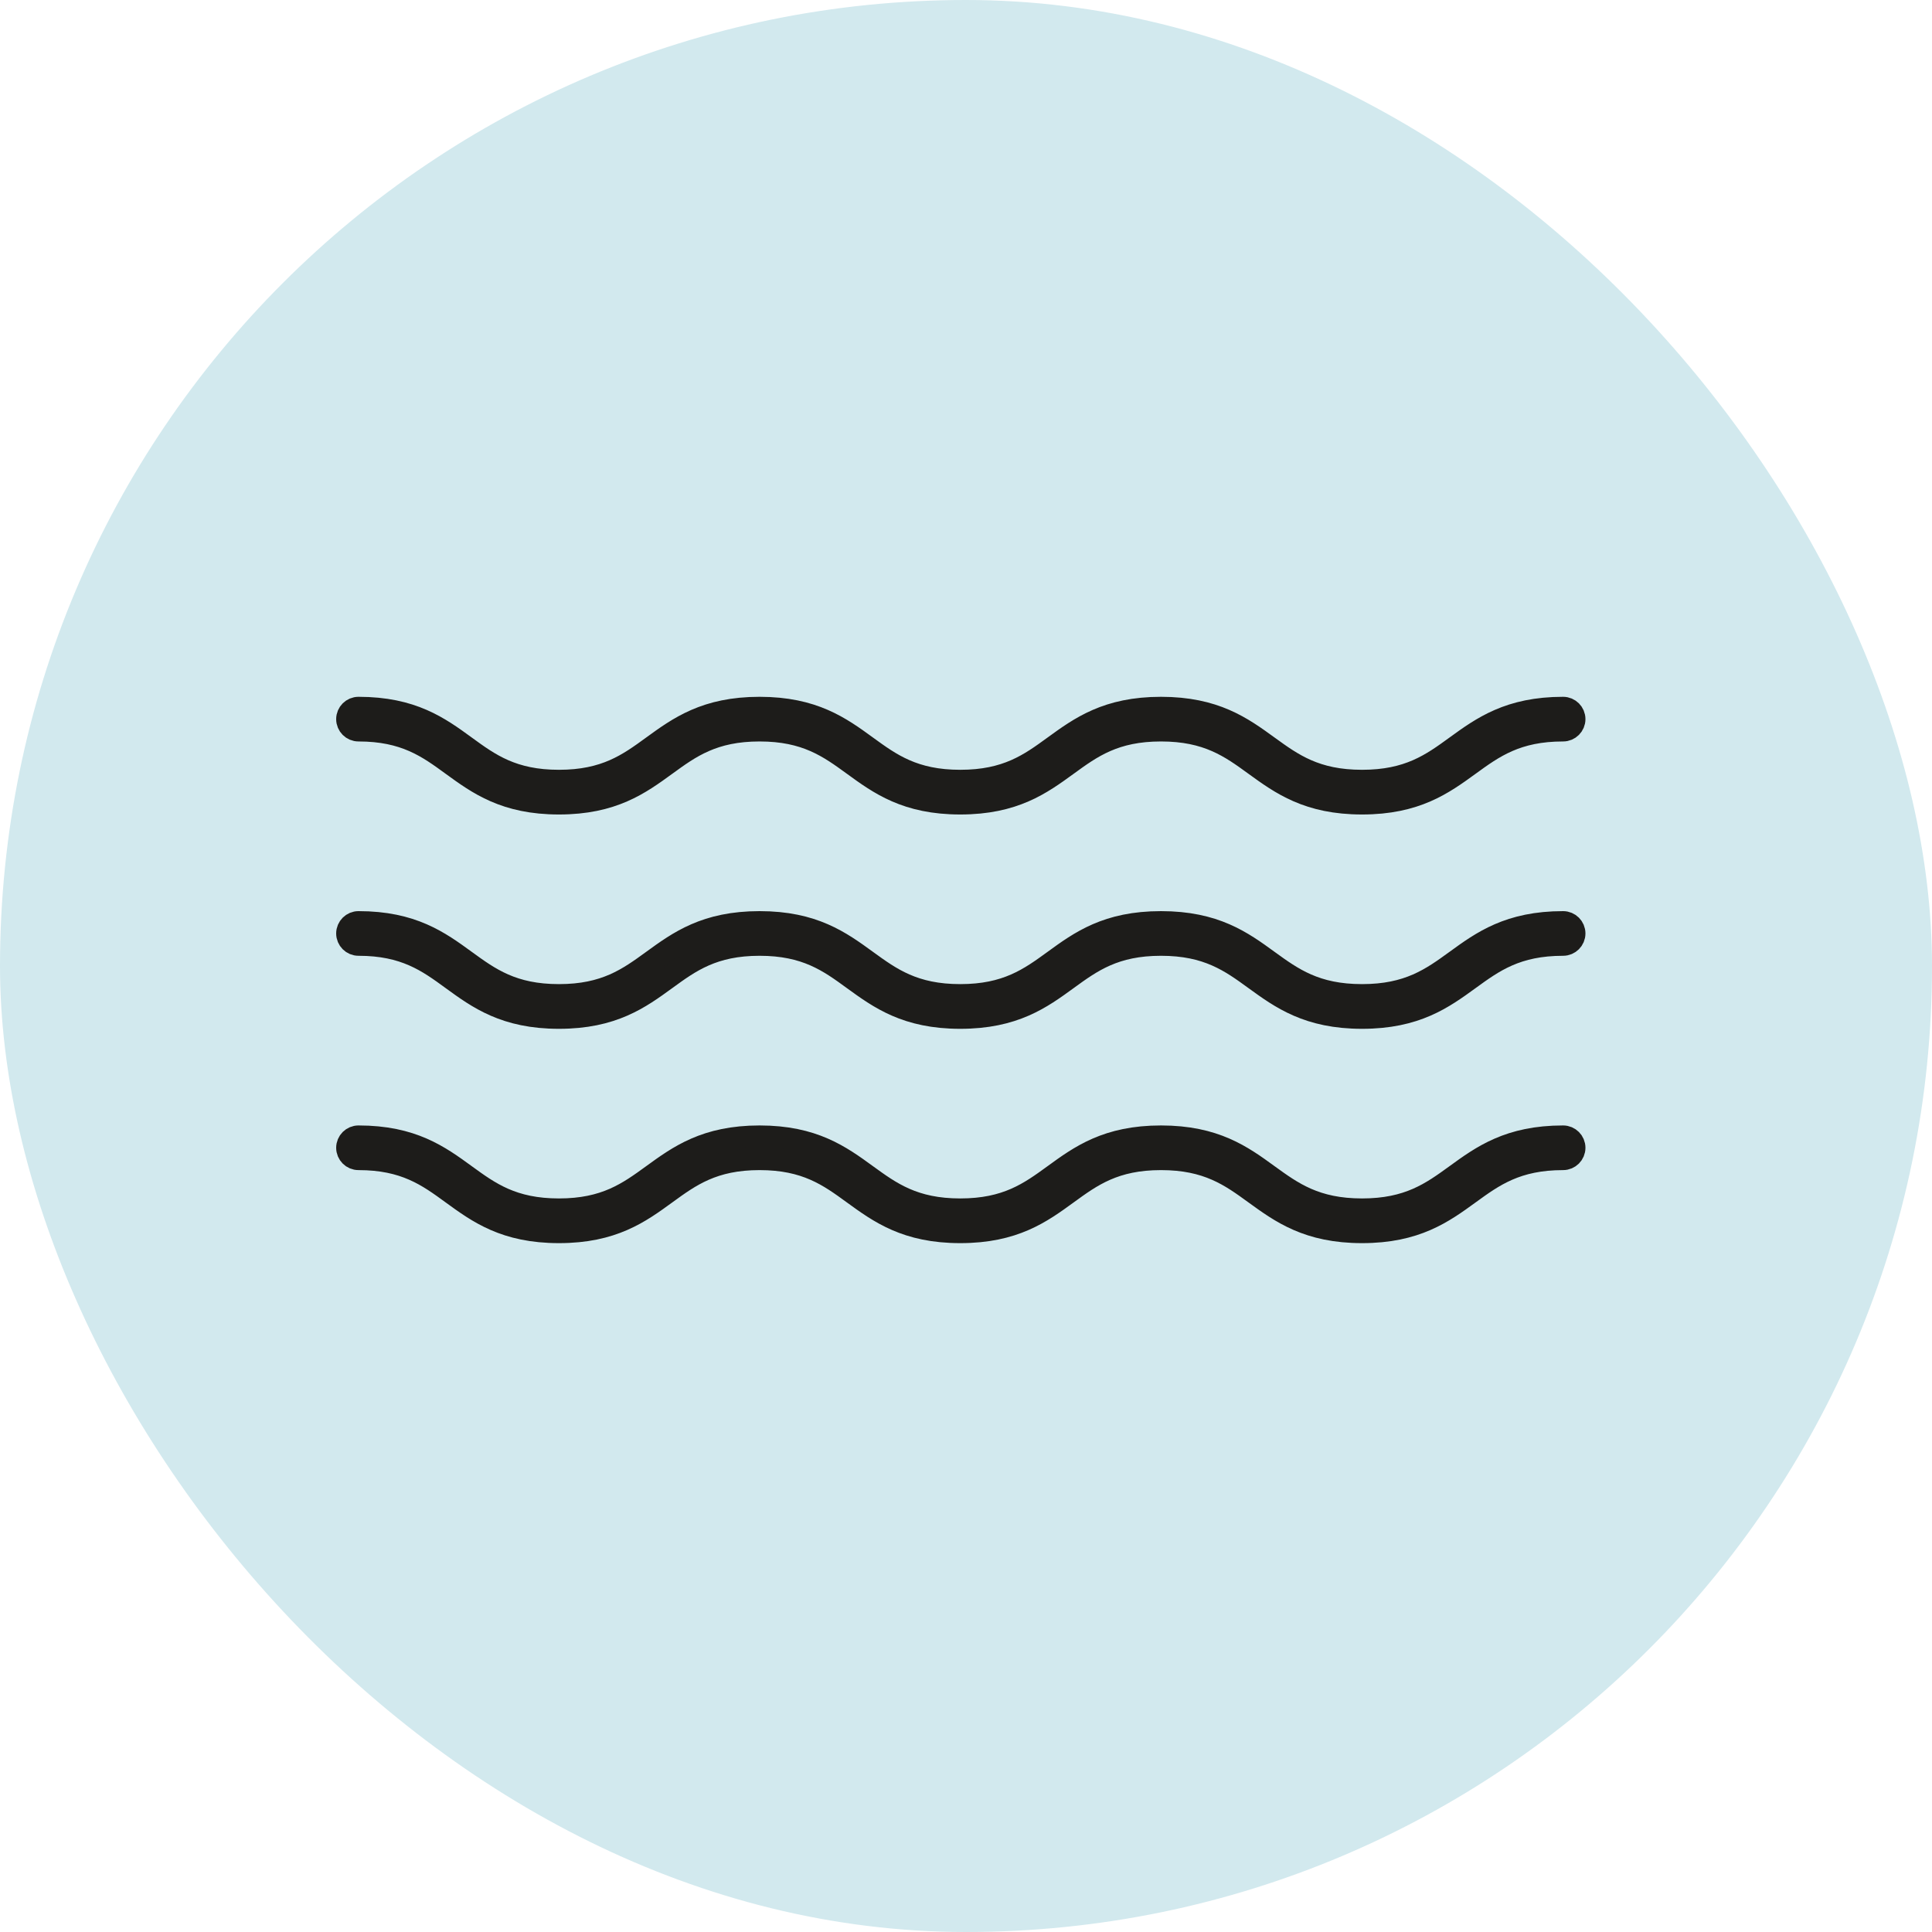<?xml version="1.0" encoding="UTF-8"?>
<svg xmlns="http://www.w3.org/2000/svg" xmlns:xlink="http://www.w3.org/1999/xlink" width="45px" height="45px" viewBox="0 0 45 45" version="1.1">
  <title>AA1F64FD-1E90-4186-AEF7-DC0EFDADC0D1@3x</title>
  <g id="UI" stroke="none" stroke-width="1" fill="none" fill-rule="evenodd">
    <g id="FeF_UI_Asset_Kit" transform="translate(-324, -111)">
      <g id="Experience/Sea" transform="translate(324, 111)">
        <rect id="Rectangle" fill="#D2E9EE" x="0" y="0" width="45" height="45" rx="22.5"></rect>
        <g id="Icon/Experience/Sea" transform="translate(5, 5)">
          <rect id="Rectangle" fill="#D8D8D8" opacity="0" x="0" y="0" width="35" height="35"></rect>
          <g id="Group-10" transform="translate(3.08, 11.48)" fill="#1D1C1A" stroke="#1D1C1A" stroke-width="0.5">
            <g id="Group-3">
              <path d="M0.27,0.54 C1.349,0.54 1.882,0.928 2.445,1.339 C3.054,1.782 3.683,2.241 4.939,2.241 C6.195,2.241 6.825,1.782 7.434,1.339 C7.999,0.928 8.532,0.54 9.612,0.54 C10.693,0.54 11.226,0.928 11.791,1.339 C12.4,1.782 13.03,2.241 14.286,2.241 C15.543,2.241 16.174,1.782 16.783,1.339 C17.348,0.928 17.881,0.54 18.962,0.54 C20.045,0.54 20.579,0.928 21.144,1.339 C21.755,1.782 22.386,2.241 23.645,2.241 C24.903,2.241 25.535,1.782 26.145,1.339 C26.711,0.928 27.245,0.54 28.328,0.54 C28.477,0.54 28.598,0.419 28.598,0.27 C28.598,0.121 28.477,0 28.328,0 C27.07,0 26.438,0.459 25.827,0.902 C25.262,1.313 24.728,1.7 23.645,1.7 C22.562,1.7 22.028,1.312 21.462,0.902 C20.852,0.459 20.22,0 18.962,0 C17.705,0 17.075,0.459 16.465,0.902 C15.901,1.313 15.368,1.7 14.286,1.7 C13.206,1.7 12.673,1.313 12.108,0.902 C11.499,0.459 10.869,0 9.612,0 C8.356,0 7.726,0.459 7.116,0.902 C6.552,1.313 6.019,1.7 4.939,1.7 C3.859,1.7 3.327,1.313 2.763,0.902 C2.155,0.459 1.525,0 0.27,0 C0.121,0 0,0.121 0,0.27 C0,0.419 0.121,0.54 0.27,0.54" id="Fill-1"></path>
            </g>
            <g id="Group-6" transform="translate(0, 4.992)">
              <path d="M28.328,0 C27.07,0 26.438,0.458 25.827,0.902 C25.262,1.312 24.728,1.7 23.645,1.7 C22.562,1.7 22.028,1.312 21.462,0.902 C20.852,0.458 20.22,0 18.962,0 C17.705,0 17.075,0.458 16.465,0.902 C15.901,1.312 15.368,1.7 14.286,1.7 C13.206,1.7 12.673,1.312 12.108,0.902 C11.499,0.459 10.869,0 9.612,0 C8.356,0 7.726,0.459 7.116,0.902 C6.552,1.312 6.019,1.7 4.939,1.7 C3.859,1.7 3.327,1.312 2.763,0.902 C2.155,0.459 1.525,0 0.27,0 C0.121,0 0,0.121 0,0.27 C0,0.419 0.121,0.54 0.27,0.54 C1.349,0.54 1.882,0.928 2.445,1.339 C3.054,1.782 3.683,2.241 4.939,2.241 C6.195,2.241 6.825,1.782 7.434,1.339 C7.999,0.928 8.532,0.54 9.612,0.54 C10.693,0.54 11.226,0.928 11.79,1.339 C12.4,1.782 13.03,2.241 14.286,2.241 C15.543,2.241 16.174,1.782 16.783,1.339 C17.348,0.928 17.881,0.54 18.962,0.54 C20.045,0.54 20.579,0.928 21.144,1.339 C21.755,1.782 22.386,2.241 23.645,2.241 C24.903,2.241 25.535,1.782 26.145,1.339 C26.711,0.928 27.245,0.54 28.328,0.54 C28.477,0.54 28.598,0.419 28.598,0.27 C28.598,0.121 28.477,0 28.328,0" id="Fill-4"></path>
            </g>
            <g id="Group-9" transform="translate(0, 9.984)">
              <path d="M28.328,0 C27.07,0 26.438,0.458 25.827,0.902 C25.262,1.312 24.728,1.7 23.645,1.7 C22.562,1.7 22.028,1.312 21.462,0.902 C20.852,0.458 20.22,0 18.962,0 C17.705,0 17.075,0.458 16.465,0.902 C15.901,1.312 15.368,1.7 14.286,1.7 C13.206,1.7 12.673,1.312 12.108,0.902 C11.499,0.459 10.869,0 9.612,0 C8.356,0 7.726,0.459 7.116,0.902 C6.552,1.312 6.019,1.7 4.939,1.7 C3.859,1.7 3.327,1.312 2.763,0.902 C2.155,0.459 1.525,0 0.27,0 C0.121,0 0,0.121 0,0.27 C0,0.419 0.121,0.54 0.27,0.54 C1.349,0.54 1.882,0.928 2.445,1.339 C3.054,1.782 3.683,2.241 4.939,2.241 C6.195,2.241 6.825,1.782 7.434,1.339 C7.999,0.928 8.532,0.54 9.612,0.54 C10.693,0.54 11.226,0.928 11.79,1.339 C12.4,1.782 13.03,2.241 14.286,2.241 C15.543,2.241 16.174,1.782 16.783,1.339 C17.348,0.928 17.881,0.54 18.962,0.54 C20.045,0.54 20.579,0.928 21.144,1.339 C21.755,1.782 22.386,2.241 23.645,2.241 C24.903,2.241 25.535,1.782 26.145,1.339 C26.711,0.928 27.245,0.54 28.328,0.54 C28.477,0.54 28.598,0.419 28.598,0.27 C28.598,0.121 28.477,0 28.328,0" id="Fill-7"></path>
            </g>
          </g>
        </g>
      </g>
    </g>
  </g>
</svg>
